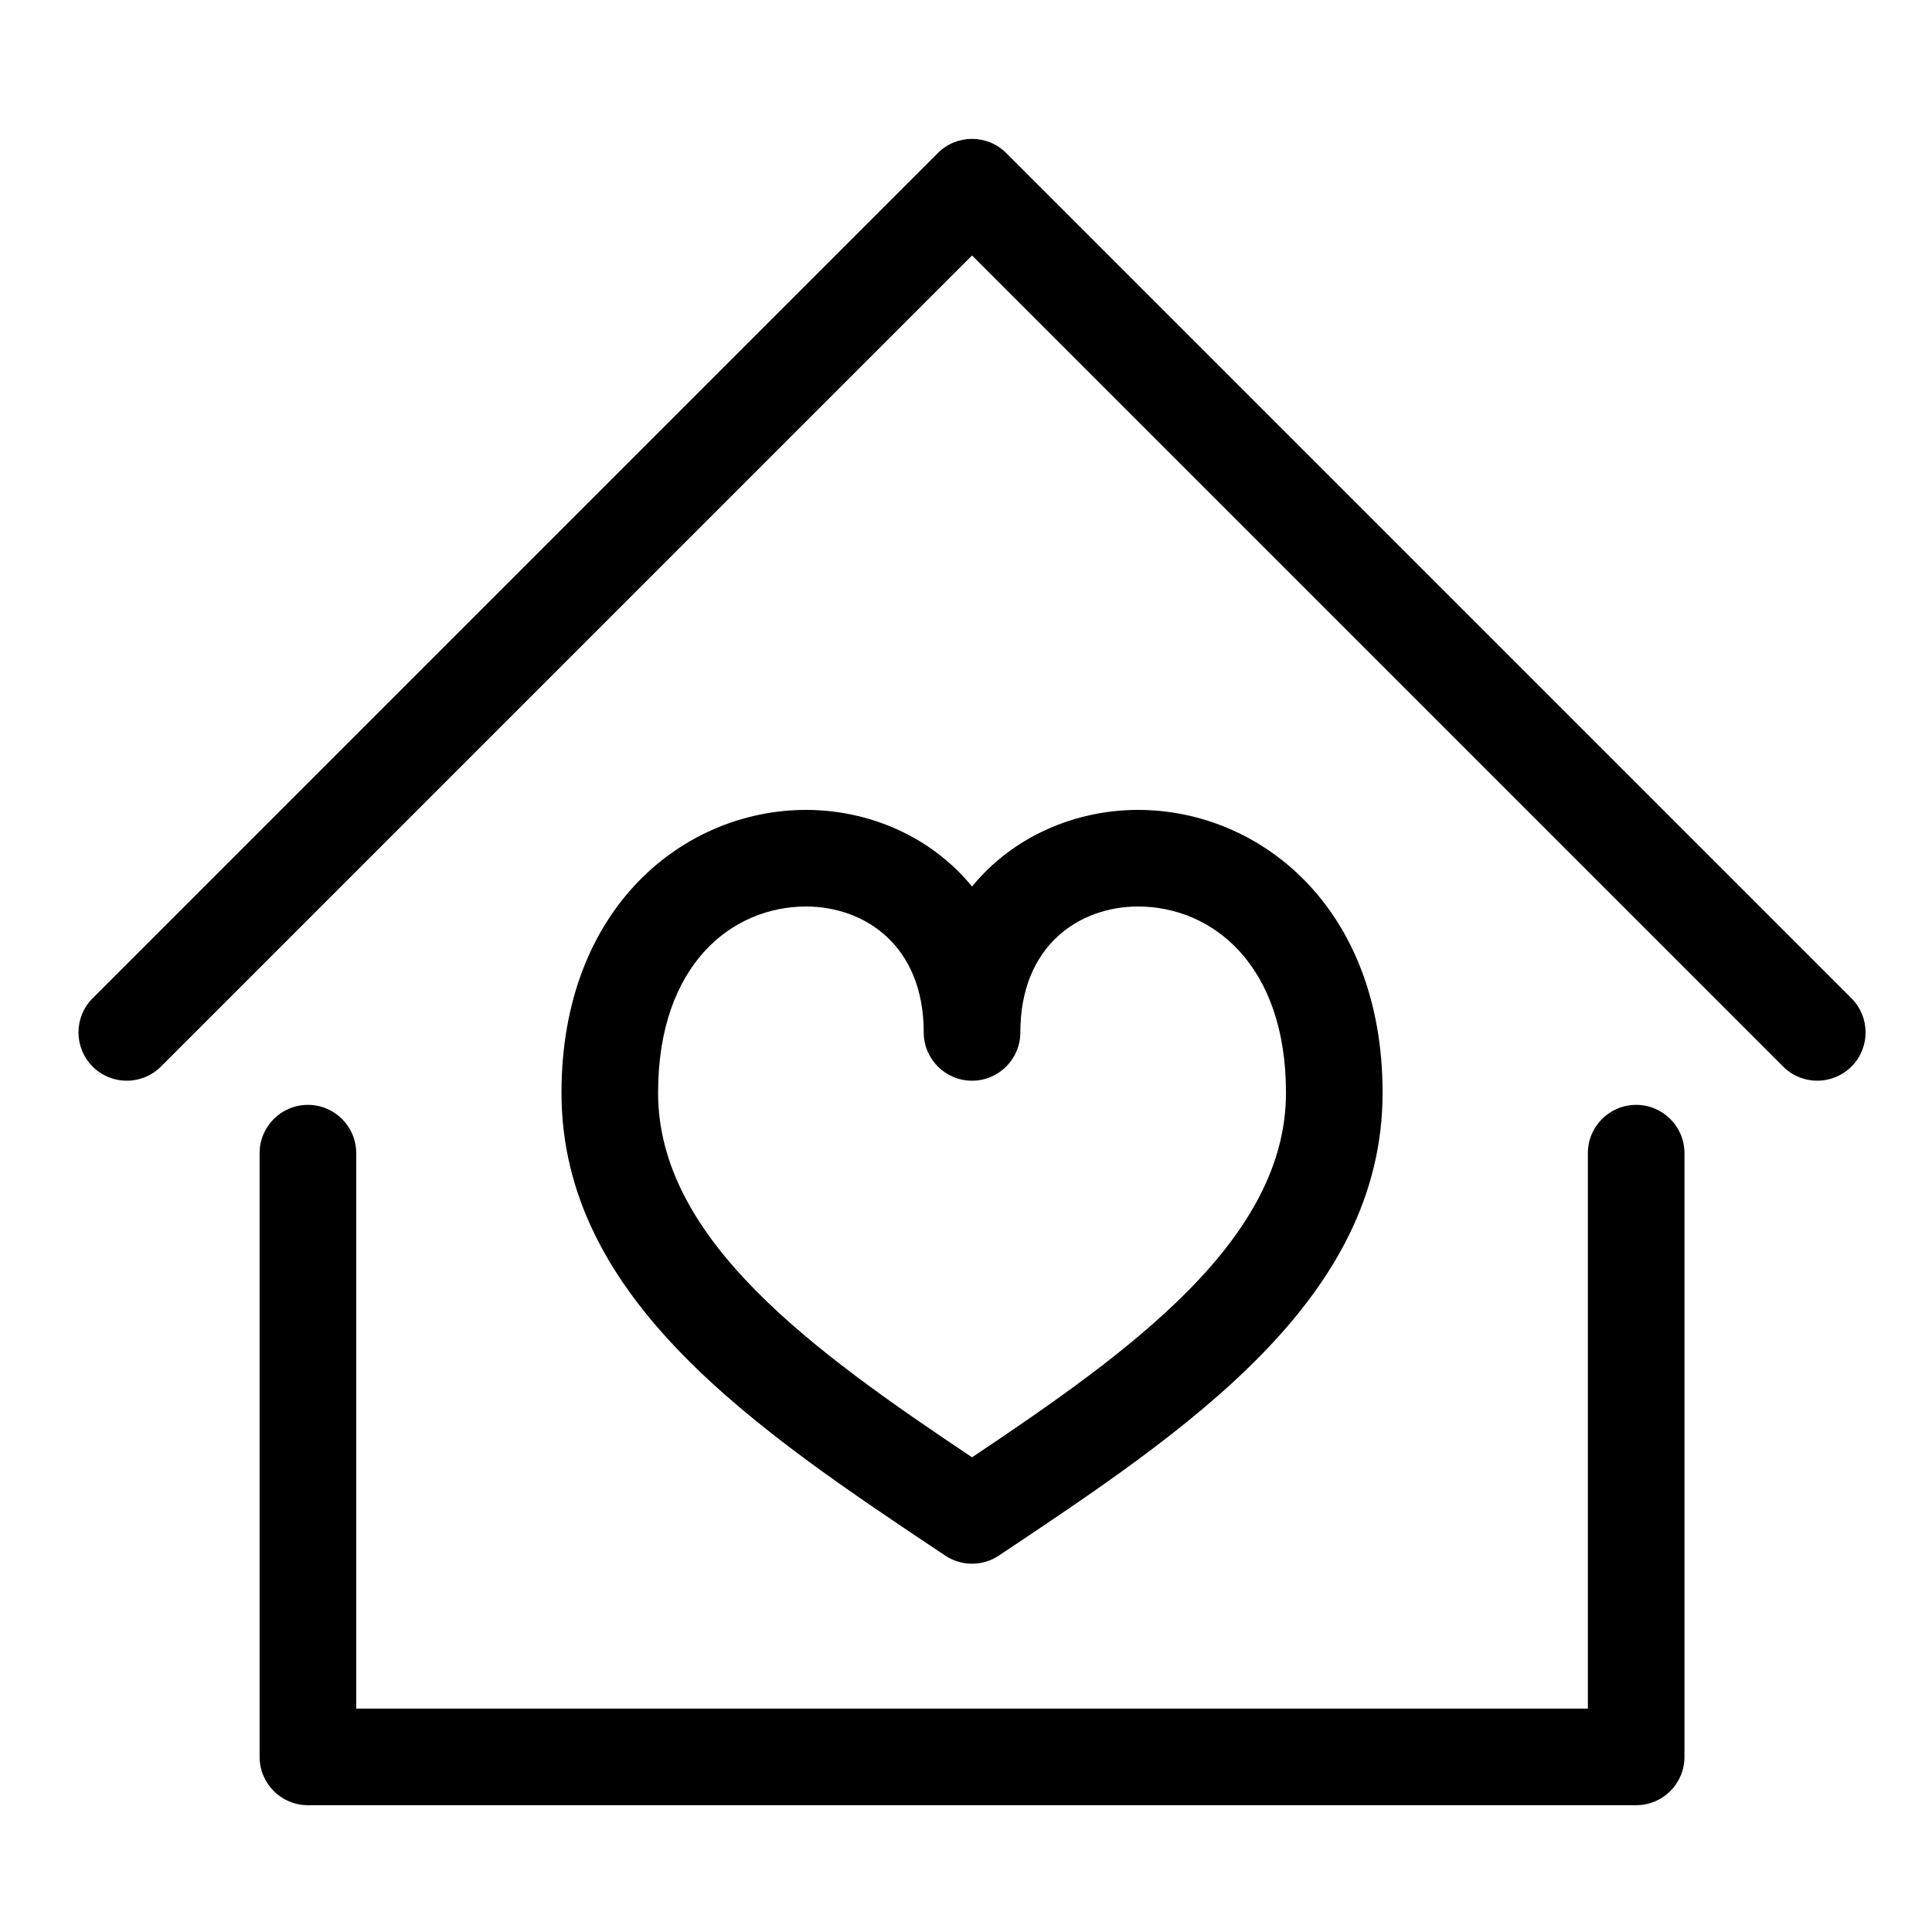 <?xml version="1.0" ?><!DOCTYPE svg  PUBLIC '-//W3C//DTD SVG 1.0//EN'  'http://www.w3.org/TR/2001/REC-SVG-20010904/DTD/svg10.dtd'><svg height="160px" id="icon" style="enable-background:new 0 0 160 160;" version="1.0" viewBox="0 0 160 160" width="160px" xml:space="preserve" xmlns="http://www.w3.org/2000/svg" xmlns:xlink="http://www.w3.org/1999/xlink"><path d="M7.671,88.329c-1.562-1.563-1.562-4.095,0-5.657l70-70c1.563-1.562,4.095-1.562,5.657,0l70,70  c1.563,1.563,1.563,4.096,0,5.657c-0.781,0.78-1.805,1.171-2.828,1.171s-2.047-0.391-2.829-1.171L80.5,21.157L13.329,88.329  C11.766,89.891,9.234,89.891,7.671,88.329z M78.281,128.828C62.657,118.412,46.5,107.641,46.5,90.5  c0-15.38,10.188-23.427,20.252-23.427c5.143,0,10.323,2.152,13.748,6.346c3.425-4.193,8.604-6.346,13.748-6.346  c10.064,0,20.252,8.047,20.252,23.427c0,17.141-16.157,27.912-31.781,38.328c-0.672,0.447-1.445,0.672-2.219,0.672  C79.727,129.5,78.953,129.275,78.281,128.828z M80.5,120.689c13.143-8.795,26-18.017,26-30.189c0-10.657-6.154-15.427-12.252-15.427  c-4.852,0-9.748,3.224-9.748,10.427c0,2.209-1.791,4-4,4s-4-1.791-4-4c0-7.203-4.896-10.427-9.748-10.427  c-6.098,0-12.252,4.77-12.252,15.427C54.5,102.674,67.358,111.895,80.5,120.689z M25.5,91.5c-2.209,0-4,1.791-4,4v50  c0,2.209,1.791,4,4,4h110c2.209,0,4-1.791,4-4v-50c0-2.209-1.791-4-4-4s-4,1.791-4,4v46h-102v-46C29.5,93.291,27.709,91.5,25.5,91.5  z" id="home"/></svg>